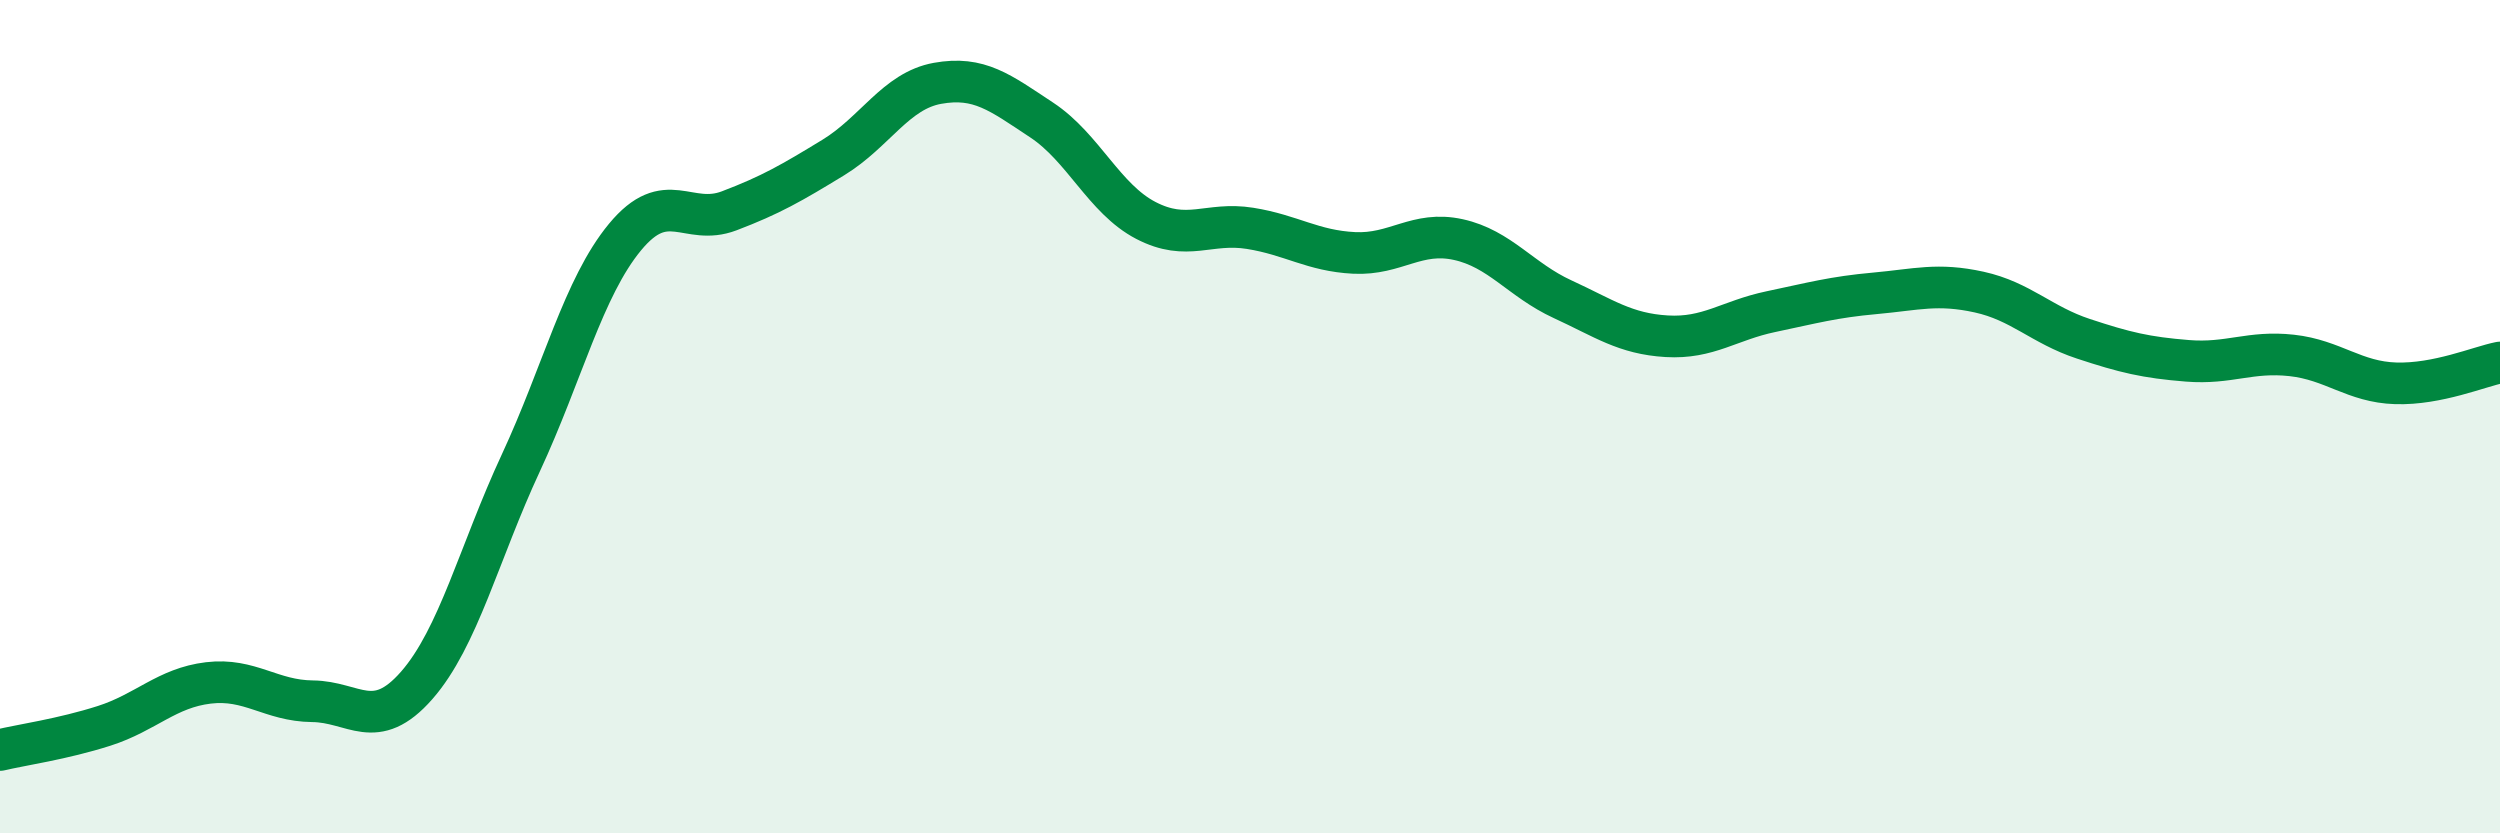 
    <svg width="60" height="20" viewBox="0 0 60 20" xmlns="http://www.w3.org/2000/svg">
      <path
        d="M 0,18 C 0.5,17.88 1.5,17.74 2.5,17.42 C 3.5,17.1 4,16.51 5,16.39 C 6,16.27 6.5,16.82 7.5,16.83 C 8.5,16.84 9,17.59 10,16.45 C 11,15.31 11.5,13.26 12.5,11.11 C 13.5,8.96 14,6.9 15,5.69 C 16,4.48 16.5,5.44 17.5,5.06 C 18.5,4.68 19,4.39 20,3.78 C 21,3.17 21.5,2.18 22.5,2 C 23.5,1.82 24,2.22 25,2.88 C 26,3.54 26.5,4.77 27.5,5.29 C 28.5,5.81 29,5.32 30,5.48 C 31,5.64 31.5,6.02 32.5,6.07 C 33.5,6.12 34,5.53 35,5.75 C 36,5.97 36.5,6.72 37.5,7.18 C 38.5,7.64 39,8.01 40,8.07 C 41,8.13 41.5,7.69 42.5,7.48 C 43.5,7.27 44,7.13 45,7.04 C 46,6.95 46.5,6.79 47.5,7.01 C 48.5,7.23 49,7.8 50,8.13 C 51,8.46 51.5,8.58 52.5,8.66 C 53.5,8.74 54,8.42 55,8.53 C 56,8.64 56.5,9.17 57.5,9.2 C 58.5,9.23 59.5,8.8 60,8.7L60 20L0 20Z"
        fill="#008740"
        opacity="0.1"
        stroke-linecap="round"
        stroke-linejoin="round"
      />
      <path
        d="M 0,18 C 0.5,17.88 1.5,17.74 2.5,17.42 C 3.5,17.1 4,16.51 5,16.39 C 6,16.27 6.5,16.82 7.5,16.83 C 8.5,16.84 9,17.59 10,16.45 C 11,15.31 11.5,13.26 12.5,11.11 C 13.5,8.96 14,6.9 15,5.69 C 16,4.48 16.5,5.44 17.5,5.06 C 18.5,4.68 19,4.39 20,3.78 C 21,3.17 21.5,2.18 22.5,2 C 23.5,1.82 24,2.22 25,2.88 C 26,3.54 26.5,4.77 27.5,5.29 C 28.5,5.81 29,5.32 30,5.48 C 31,5.64 31.5,6.02 32.5,6.07 C 33.5,6.12 34,5.53 35,5.75 C 36,5.97 36.5,6.72 37.5,7.18 C 38.5,7.64 39,8.01 40,8.07 C 41,8.13 41.5,7.69 42.5,7.48 C 43.5,7.27 44,7.13 45,7.04 C 46,6.95 46.5,6.79 47.5,7.01 C 48.5,7.23 49,7.8 50,8.13 C 51,8.46 51.5,8.58 52.5,8.66 C 53.5,8.74 54,8.42 55,8.53 C 56,8.64 56.5,9.17 57.5,9.2 C 58.5,9.23 59.5,8.8 60,8.7"
        stroke="#008740"
        stroke-width="1"
        fill="none"
        stroke-linecap="round"
        stroke-linejoin="round"
      />
    </svg>
  